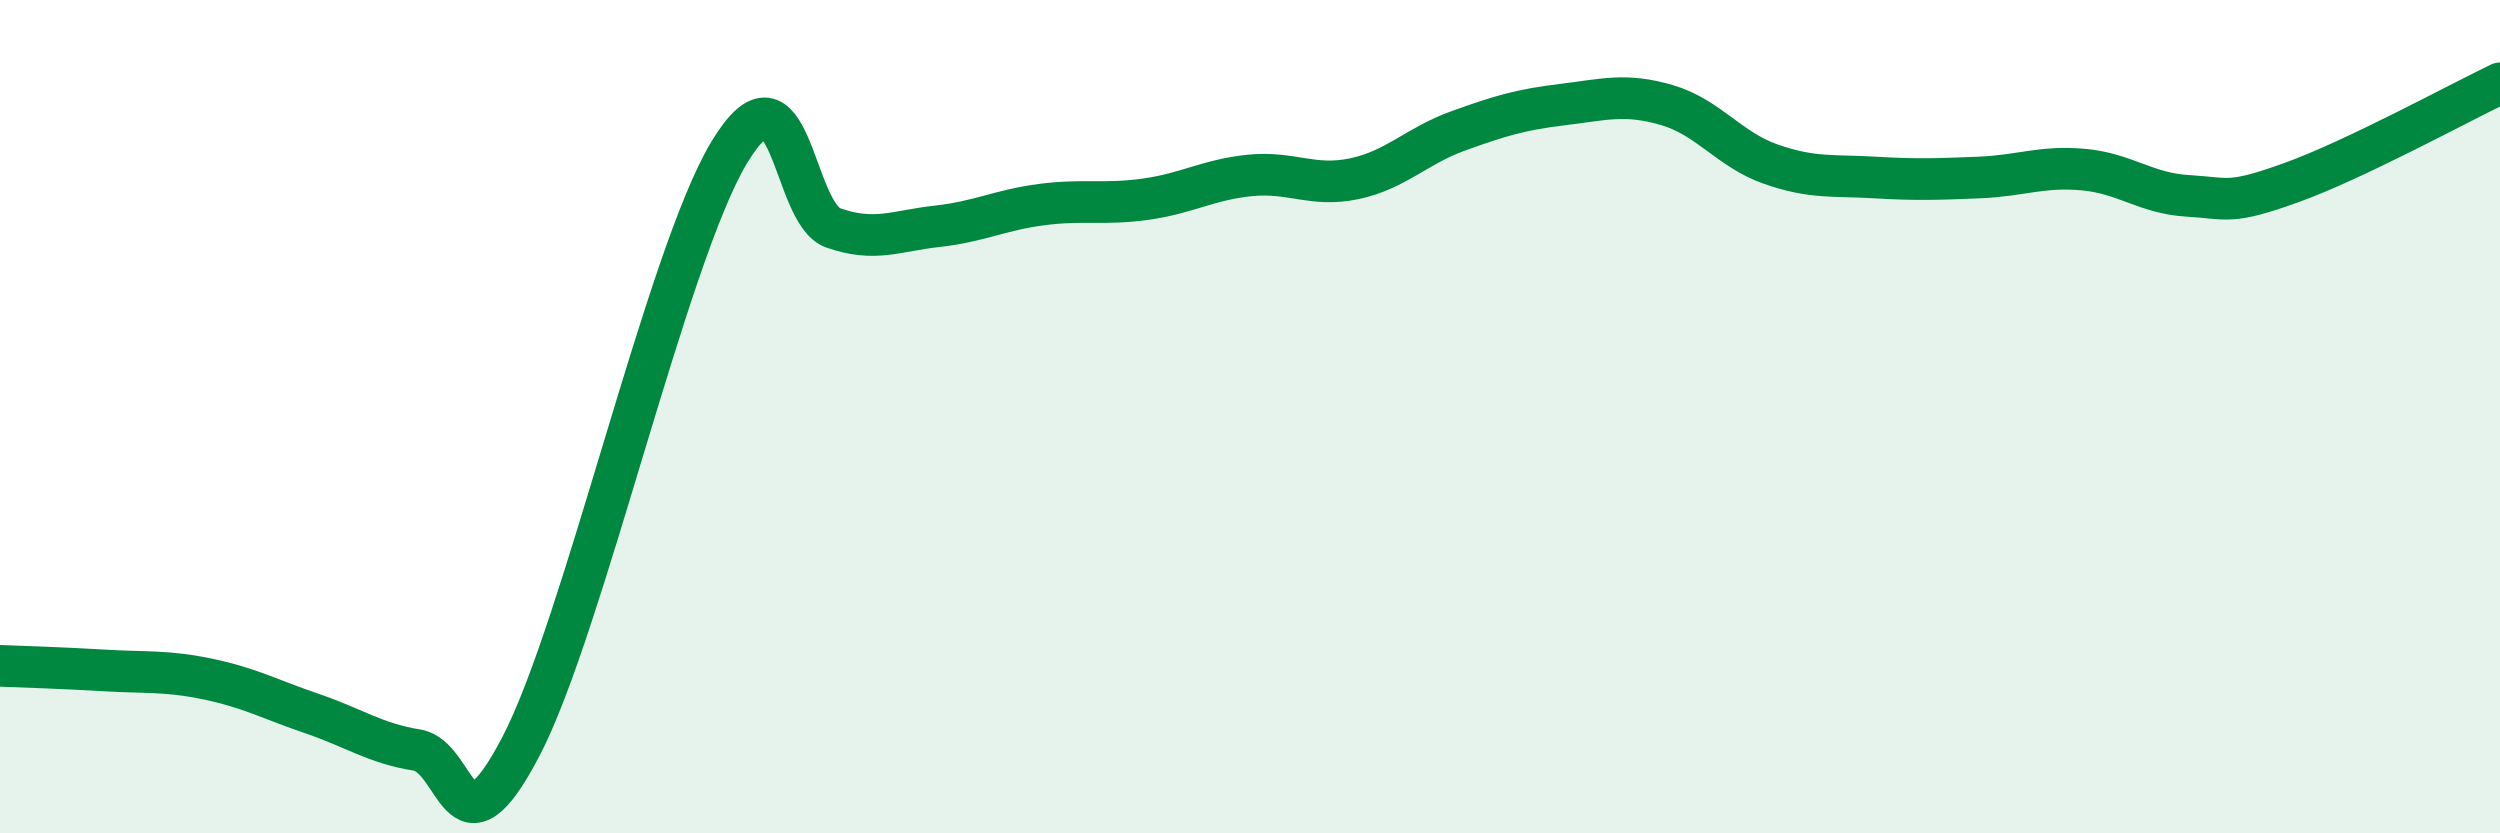 
    <svg width="60" height="20" viewBox="0 0 60 20" xmlns="http://www.w3.org/2000/svg">
      <path
        d="M 0,15.98 C 0.5,16 1.5,16.03 2.5,16.09 C 3.5,16.15 4,16.09 5,16.3 C 6,16.51 6.5,16.79 7.5,17.13 C 8.5,17.47 9,17.84 10,18 C 11,18.16 11,20.79 12.5,17.92 C 14,15.05 16,6.15 17.5,3.66 C 19,1.17 19,5.12 20,5.47 C 21,5.82 21.5,5.54 22.5,5.43 C 23.5,5.32 24,5.04 25,4.91 C 26,4.78 26.5,4.92 27.5,4.78 C 28.5,4.64 29,4.31 30,4.21 C 31,4.11 31.5,4.5 32.5,4.29 C 33.5,4.08 34,3.5 35,3.14 C 36,2.78 36.5,2.63 37.5,2.51 C 38.5,2.39 39,2.23 40,2.52 C 41,2.81 41.5,3.59 42.5,3.94 C 43.5,4.29 44,4.2 45,4.26 C 46,4.32 46.5,4.3 47.5,4.26 C 48.5,4.22 49,3.98 50,4.07 C 51,4.16 51.5,4.64 52.5,4.7 C 53.5,4.76 53.5,4.92 55,4.38 C 56.5,3.84 59,2.48 60,2L60 20L0 20Z"
        fill="#008740"
        opacity="0.1"
        stroke-linecap="round"
        stroke-linejoin="round"
      />
      <path
        d="M 0,15.98 C 0.5,16 1.5,16.03 2.5,16.09 C 3.5,16.15 4,16.09 5,16.3 C 6,16.51 6.5,16.79 7.5,17.13 C 8.5,17.47 9,17.84 10,18 C 11,18.16 11,20.79 12.5,17.92 C 14,15.05 16,6.15 17.5,3.66 C 19,1.17 19,5.12 20,5.47 C 21,5.82 21.5,5.54 22.5,5.43 C 23.5,5.32 24,5.04 25,4.91 C 26,4.78 26.5,4.92 27.5,4.78 C 28.5,4.64 29,4.31 30,4.21 C 31,4.11 31.5,4.5 32.5,4.29 C 33.5,4.08 34,3.5 35,3.14 C 36,2.78 36.5,2.63 37.5,2.51 C 38.5,2.39 39,2.23 40,2.52 C 41,2.81 41.5,3.59 42.5,3.94 C 43.5,4.29 44,4.2 45,4.26 C 46,4.32 46.5,4.3 47.5,4.26 C 48.5,4.22 49,3.98 50,4.07 C 51,4.16 51.5,4.64 52.5,4.7 C 53.5,4.76 53.5,4.92 55,4.38 C 56.5,3.84 59,2.48 60,2"
        stroke="#008740"
        stroke-width="1"
        fill="none"
        stroke-linecap="round"
        stroke-linejoin="round"
      />
    </svg>
  